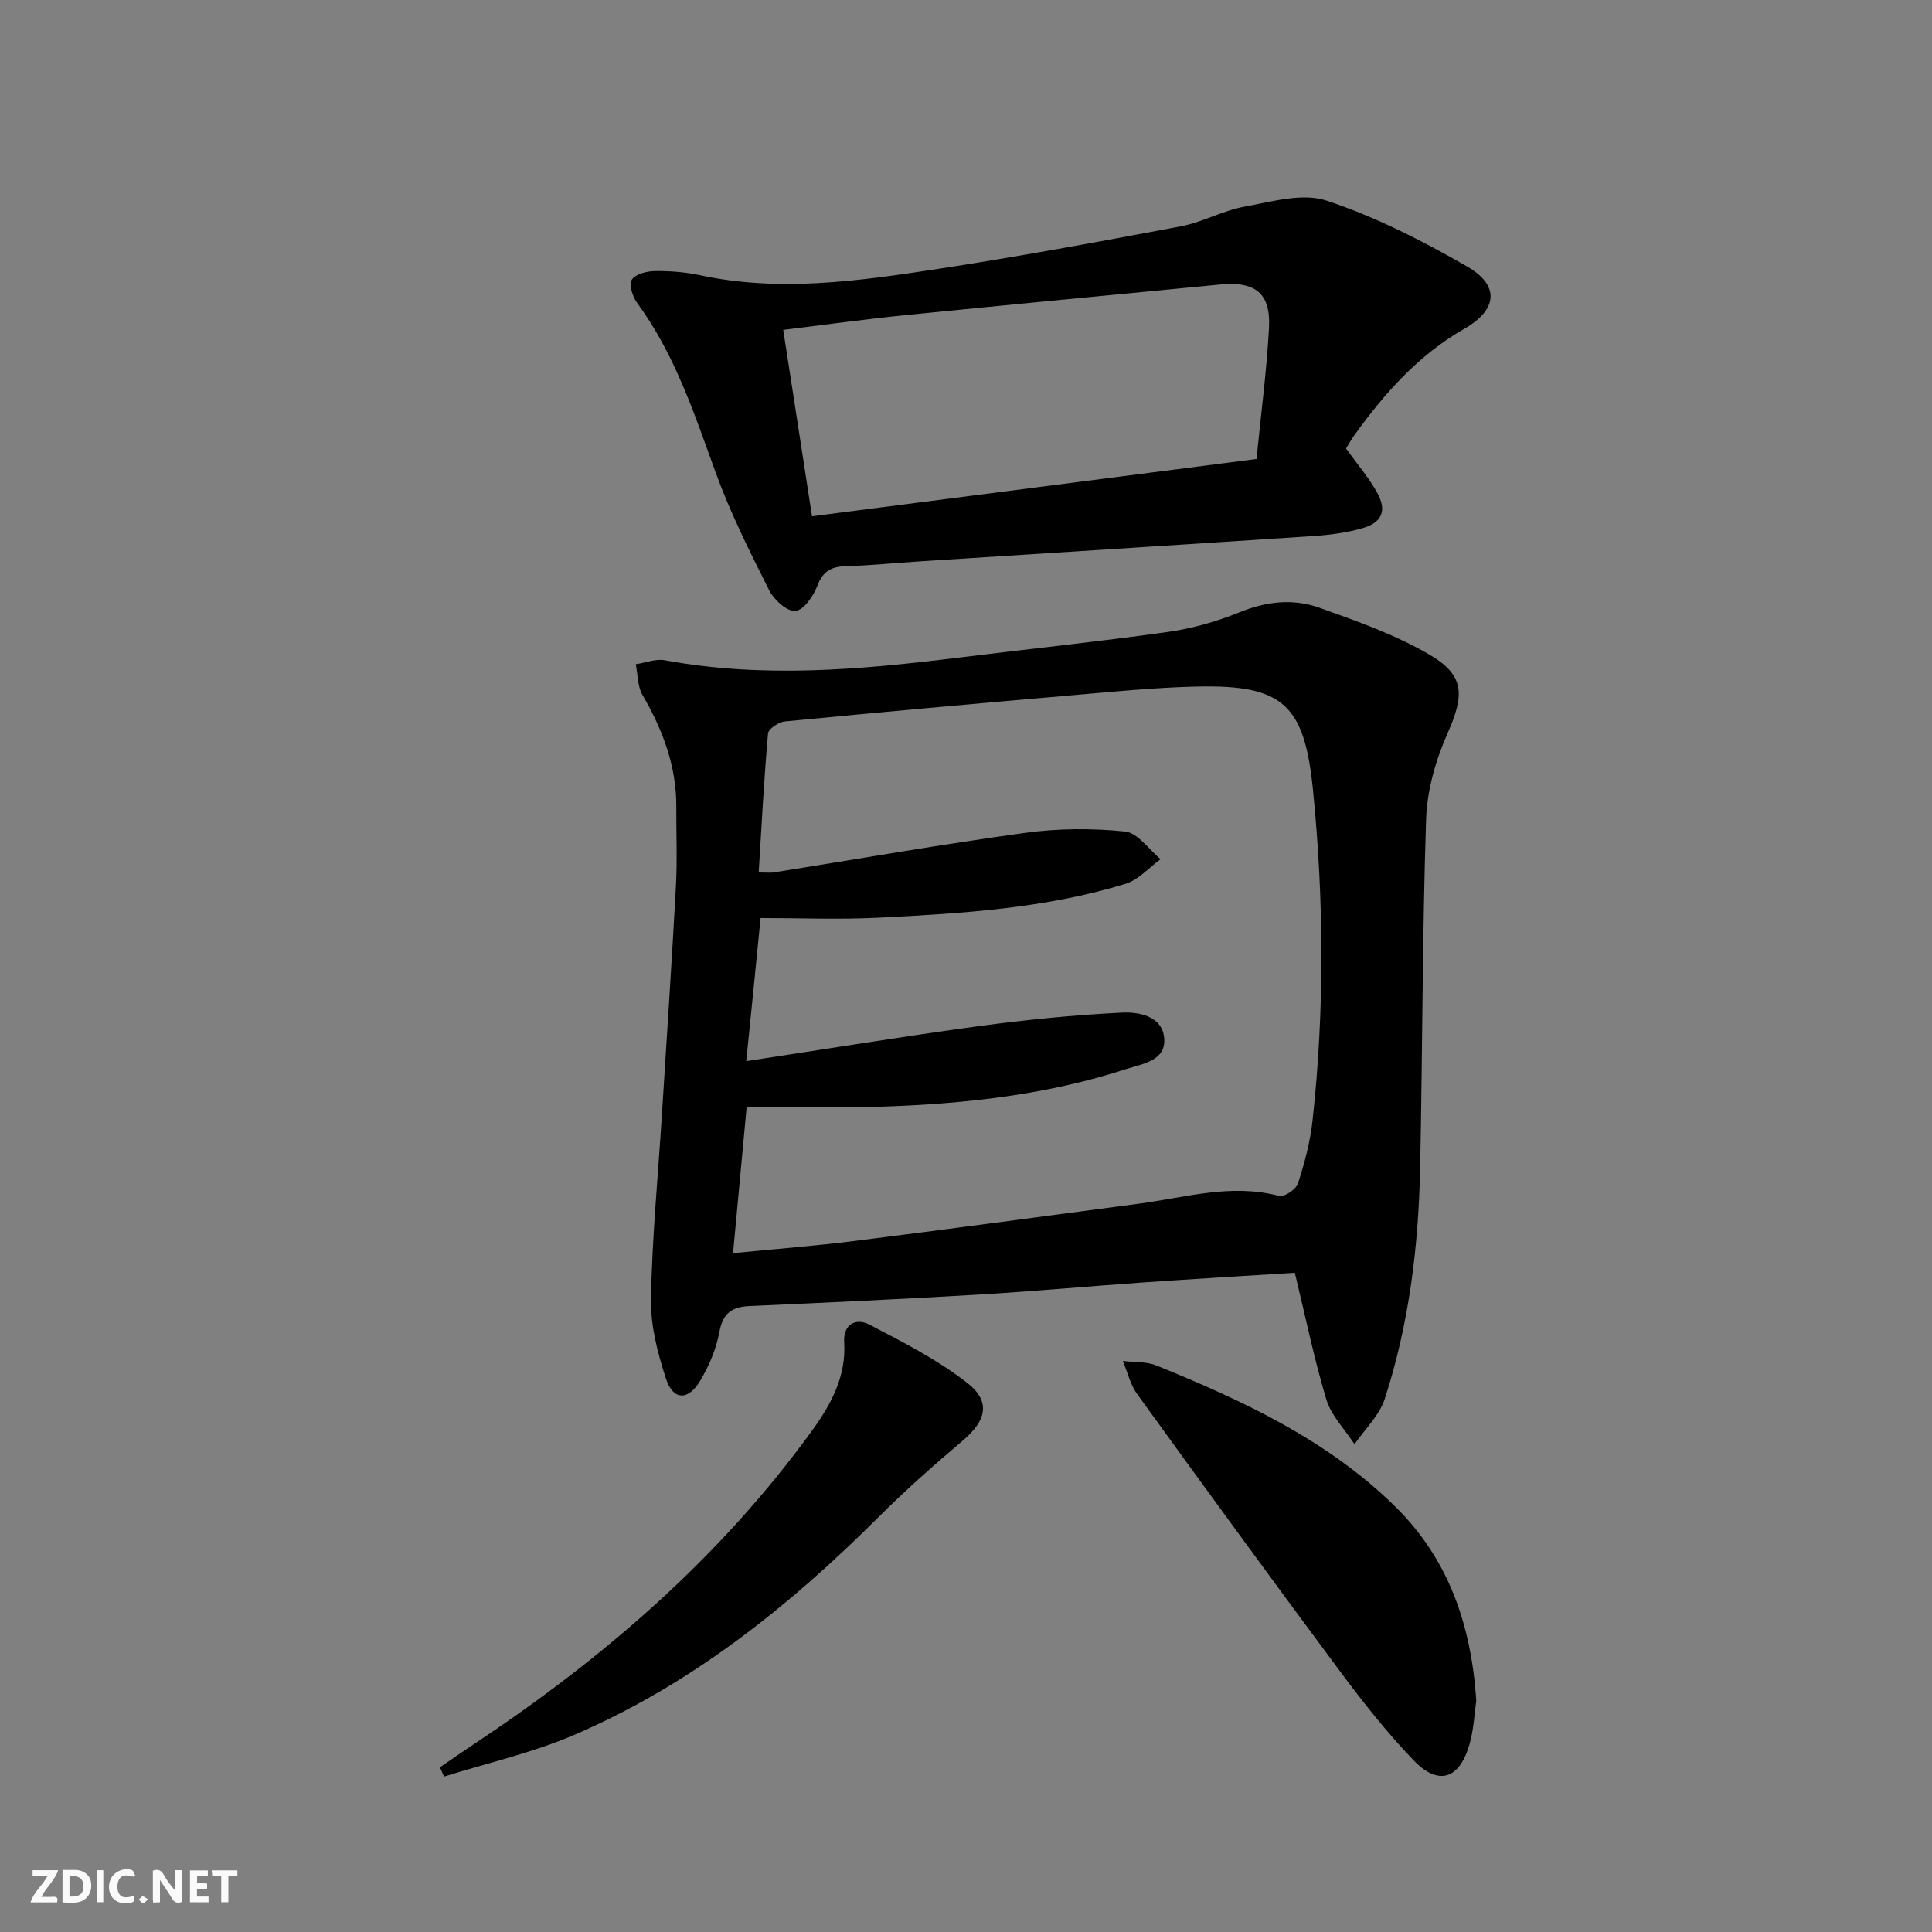 <svg enable-background="new 0 0 400 400" viewBox="0 0 400 400" xmlns="http://www.w3.org/2000/svg"><rect x="0" y="0" width="400" height="400" fill="#808080" stroke="none"/><g fill="#fbfafa"><path d="m37.59 393.81c-.92.31-1.52.05-2-.78-.7-1.2-1.52-2.34-2.47-3.78v4.59c-.55.03-.95.05-1.41.07-.03-.37-.06-.64-.06-.91 0-1.91 0-3.81 0-5.7 1.13-.41 1.77-.03 2.29.91.62 1.11 1.38 2.14 2.31 3.19v-4.2h1.35v6.61z"/><path d="m12.94 393.88v-6.75c1.9.19 3.93-.54 5.37 1.29.8 1.01.78 2.88.03 3.97-1.37 1.97-3.4 1.51-5.4 1.49m1.45-1.22c2.04.12 2.92-.58 2.89-2.21-.03-1.51-.98-2.19-2.89-2z"/><path d="m11.81 393.87h-5.49c.68-2.18 2.47-3.48 3.51-5.45h-3.08v-1.21h5.29c-.71 2.13-2.44 3.48-3.47 5.51.86 0 1.63.04 2.39-.01.79-.05 1.14.21.85 1.16"/><path d="m39.33 393.86v-6.61h3.7v1.07h-2.22v1.52c.68.04 1.34.09 2.07.13v1.07c-.72.05-1.38.09-2.1.14v1.48h2.4v1.19h-3.85z"/><path d="m27.71 388.56c-1.15-.3-2.46-.61-3.1.64-.37.73-.41 1.93-.06 2.67.63 1.35 1.99.93 3.17.68.35.94-.01 1.32-.93 1.46-1.62.25-3.05-.27-3.76-1.48-.73-1.25-.6-3.03.31-4.17.88-1.11 2.71-1.7 4-1.16.32.13.44.74.65 1.12-.1.08-.19.16-.28.24"/><path d="m49.15 387.24v1.07c-.59.02-1.17.05-1.87.08v5.44h-1.48v-5.44h-1.85c-.05-.4-.08-.73-.13-1.15z"/><path d="m20.06 387.21h1.33v6.62h-1.33z"/><path d="m30.68 393.25c-.49.38-.8.79-1.05.76-.32-.05-.6-.45-.9-.7.26-.24.51-.64.8-.67.29-.04.62.3 1.15.61"/></g><path d="m268.08 263.51c-10.44.66-20.87 1.27-31.29 2-11.44.8-22.87 1.85-34.32 2.53-15.77.93-31.56 1.66-47.35 2.37-3.66.16-5.48 1.54-6.19 5.4-.65 3.51-2.14 7.02-3.99 10.1-2.48 4.15-5.6 4.03-7.06-.47-1.72-5.28-3.2-10.97-3.1-16.45.22-12.79 1.47-25.56 2.27-38.34.99-15.76 2.05-31.52 2.9-47.29.29-5.45.04-10.93.07-16.39.03-8.43-2.84-15.92-7.01-23.1-1.03-1.78-.95-4.21-1.38-6.35 2.01-.3 4.13-1.17 6.03-.82 20.25 3.75 40.42 1.97 60.6-.52 14.5-1.8 29.05-3.31 43.52-5.34 5.04-.71 10.11-2.15 14.83-4.07 5.54-2.26 11.09-2.89 16.51-.96 7.77 2.76 15.68 5.56 22.76 9.68 7.49 4.35 7.32 8.42 3.79 16.41-2.43 5.49-4.21 11.72-4.41 17.68-.79 24.13-.74 48.28-1.24 72.43-.34 16.16-2.3 32.17-7.31 47.59-1.12 3.45-4.13 6.29-6.27 9.42-2-3.08-4.81-5.91-5.84-9.29-2.54-8.41-4.29-17.04-6.52-26.22zm-113.58-43.81c16.74-2.54 32.41-5.11 48.15-7.25 9.81-1.33 19.69-2.3 29.57-2.8 3.64-.18 8.57.73 8.83 5.5.24 4.52-4.6 5.12-7.94 6.2-16.25 5.29-33.07 7.16-50.05 7.75-9.42.33-18.85.06-28.47.06-1.01 10.89-1.89 20.36-2.82 30.29 9.02-.89 17.14-1.51 25.22-2.53 19.59-2.47 39.17-5.11 58.74-7.7 9.66-1.28 19.19-4.25 29.12-1.61 1.04.28 3.49-1.38 3.88-2.59 1.37-4.24 2.54-8.62 3.02-13.04 2.49-22.73 2.36-45.48.11-68.23-1.76-17.78-6.1-22-23.93-21.61-9.13.2-18.25 1.15-27.36 1.93-19.37 1.67-38.73 3.42-58.09 5.3-1.27.12-3.38 1.53-3.47 2.49-.84 9.5-1.33 19.03-1.93 28.78 1.81 0 2.47.09 3.1-.01 17.37-2.77 34.69-5.81 52.11-8.2 6.79-.93 13.84-.97 20.65-.27 2.62.27 4.91 3.72 7.35 5.72-2.39 1.74-4.54 4.26-7.21 5.09-16.66 5.12-33.95 6.16-51.21 7.03-8.08.41-16.2.07-24.4.07-.98 10.03-1.89 18.94-2.97 29.63z" fill="#000001"/><path d="m278.68 92.86c2.42 3.36 4.71 6.03 6.4 9.05 2.15 3.84 1.09 6.32-3.21 7.51-3.17.88-6.51 1.33-9.8 1.55-27.19 1.8-54.39 3.5-81.59 5.25-5.14.33-10.28.86-15.42 1.01-3.04.09-4.72 1.08-5.86 4.1-.8 2.11-2.85 5.03-4.53 5.16-1.73.14-4.43-2.3-5.41-4.26-4.01-7.98-8.05-16.03-11.09-24.4-4.43-12.2-8.45-24.49-16.26-35.12-.94-1.28-1.74-3.79-1.11-4.79.74-1.17 3.1-1.78 4.77-1.8 3.14-.04 6.35.21 9.41.87 16.29 3.49 32.46 1.24 48.54-1.21 17.03-2.6 33.98-5.72 50.91-8.91 4.52-.85 8.74-3.27 13.26-4.09 5.61-1.02 11.98-2.9 16.97-1.24 10.12 3.36 19.84 8.3 29.12 13.65 6.75 3.89 6.29 8.93-.57 12.86-9.52 5.44-16.5 13.31-22.77 22.01-.67.9-1.22 1.92-1.76 2.8zm-18.53 2.17c.95-9.59 2.11-18.33 2.58-27.1.39-7.24-2.8-9.74-10.18-9.02-21.65 2.1-43.3 4.14-64.94 6.32-8.5.86-16.97 2.03-25.45 3.07 2.01 13.02 3.92 25.41 5.96 38.59 30.56-3.94 60.95-7.85 92.03-11.86z" fill="#000001"/><path d="m91.09 365.9c2.41-1.65 4.8-3.32 7.23-4.93 26.8-17.79 50.83-38.58 69.81-64.78 3.92-5.42 7.09-11.19 6.65-18.31-.23-3.7 2.41-5.1 5.21-3.64 6.98 3.64 14.12 7.28 20.28 12.09 4.97 3.88 3.91 7.82-.94 11.93-5.95 5.05-11.82 10.22-17.33 15.73-18.6 18.58-38.91 34.82-63.23 45.25-8.59 3.68-17.87 5.77-26.84 8.58-.28-.64-.56-1.28-.84-1.92z" fill="#000001"/><path d="m305.65 352.1c-.38 2.57-.51 5.94-1.42 9.08-2.07 7.19-6.41 8.62-11.53 3.3-5.62-5.83-10.67-12.27-15.51-18.79-14.07-18.92-27.95-37.98-41.77-57.08-1.42-1.96-1.98-4.55-2.95-6.84 2.34.29 4.87.1 6.97.95 17.91 7.28 35.4 15.4 49.42 29.19 10.95 10.77 15.74 24.32 16.79 40.19z" fill="#000001"/></svg>
